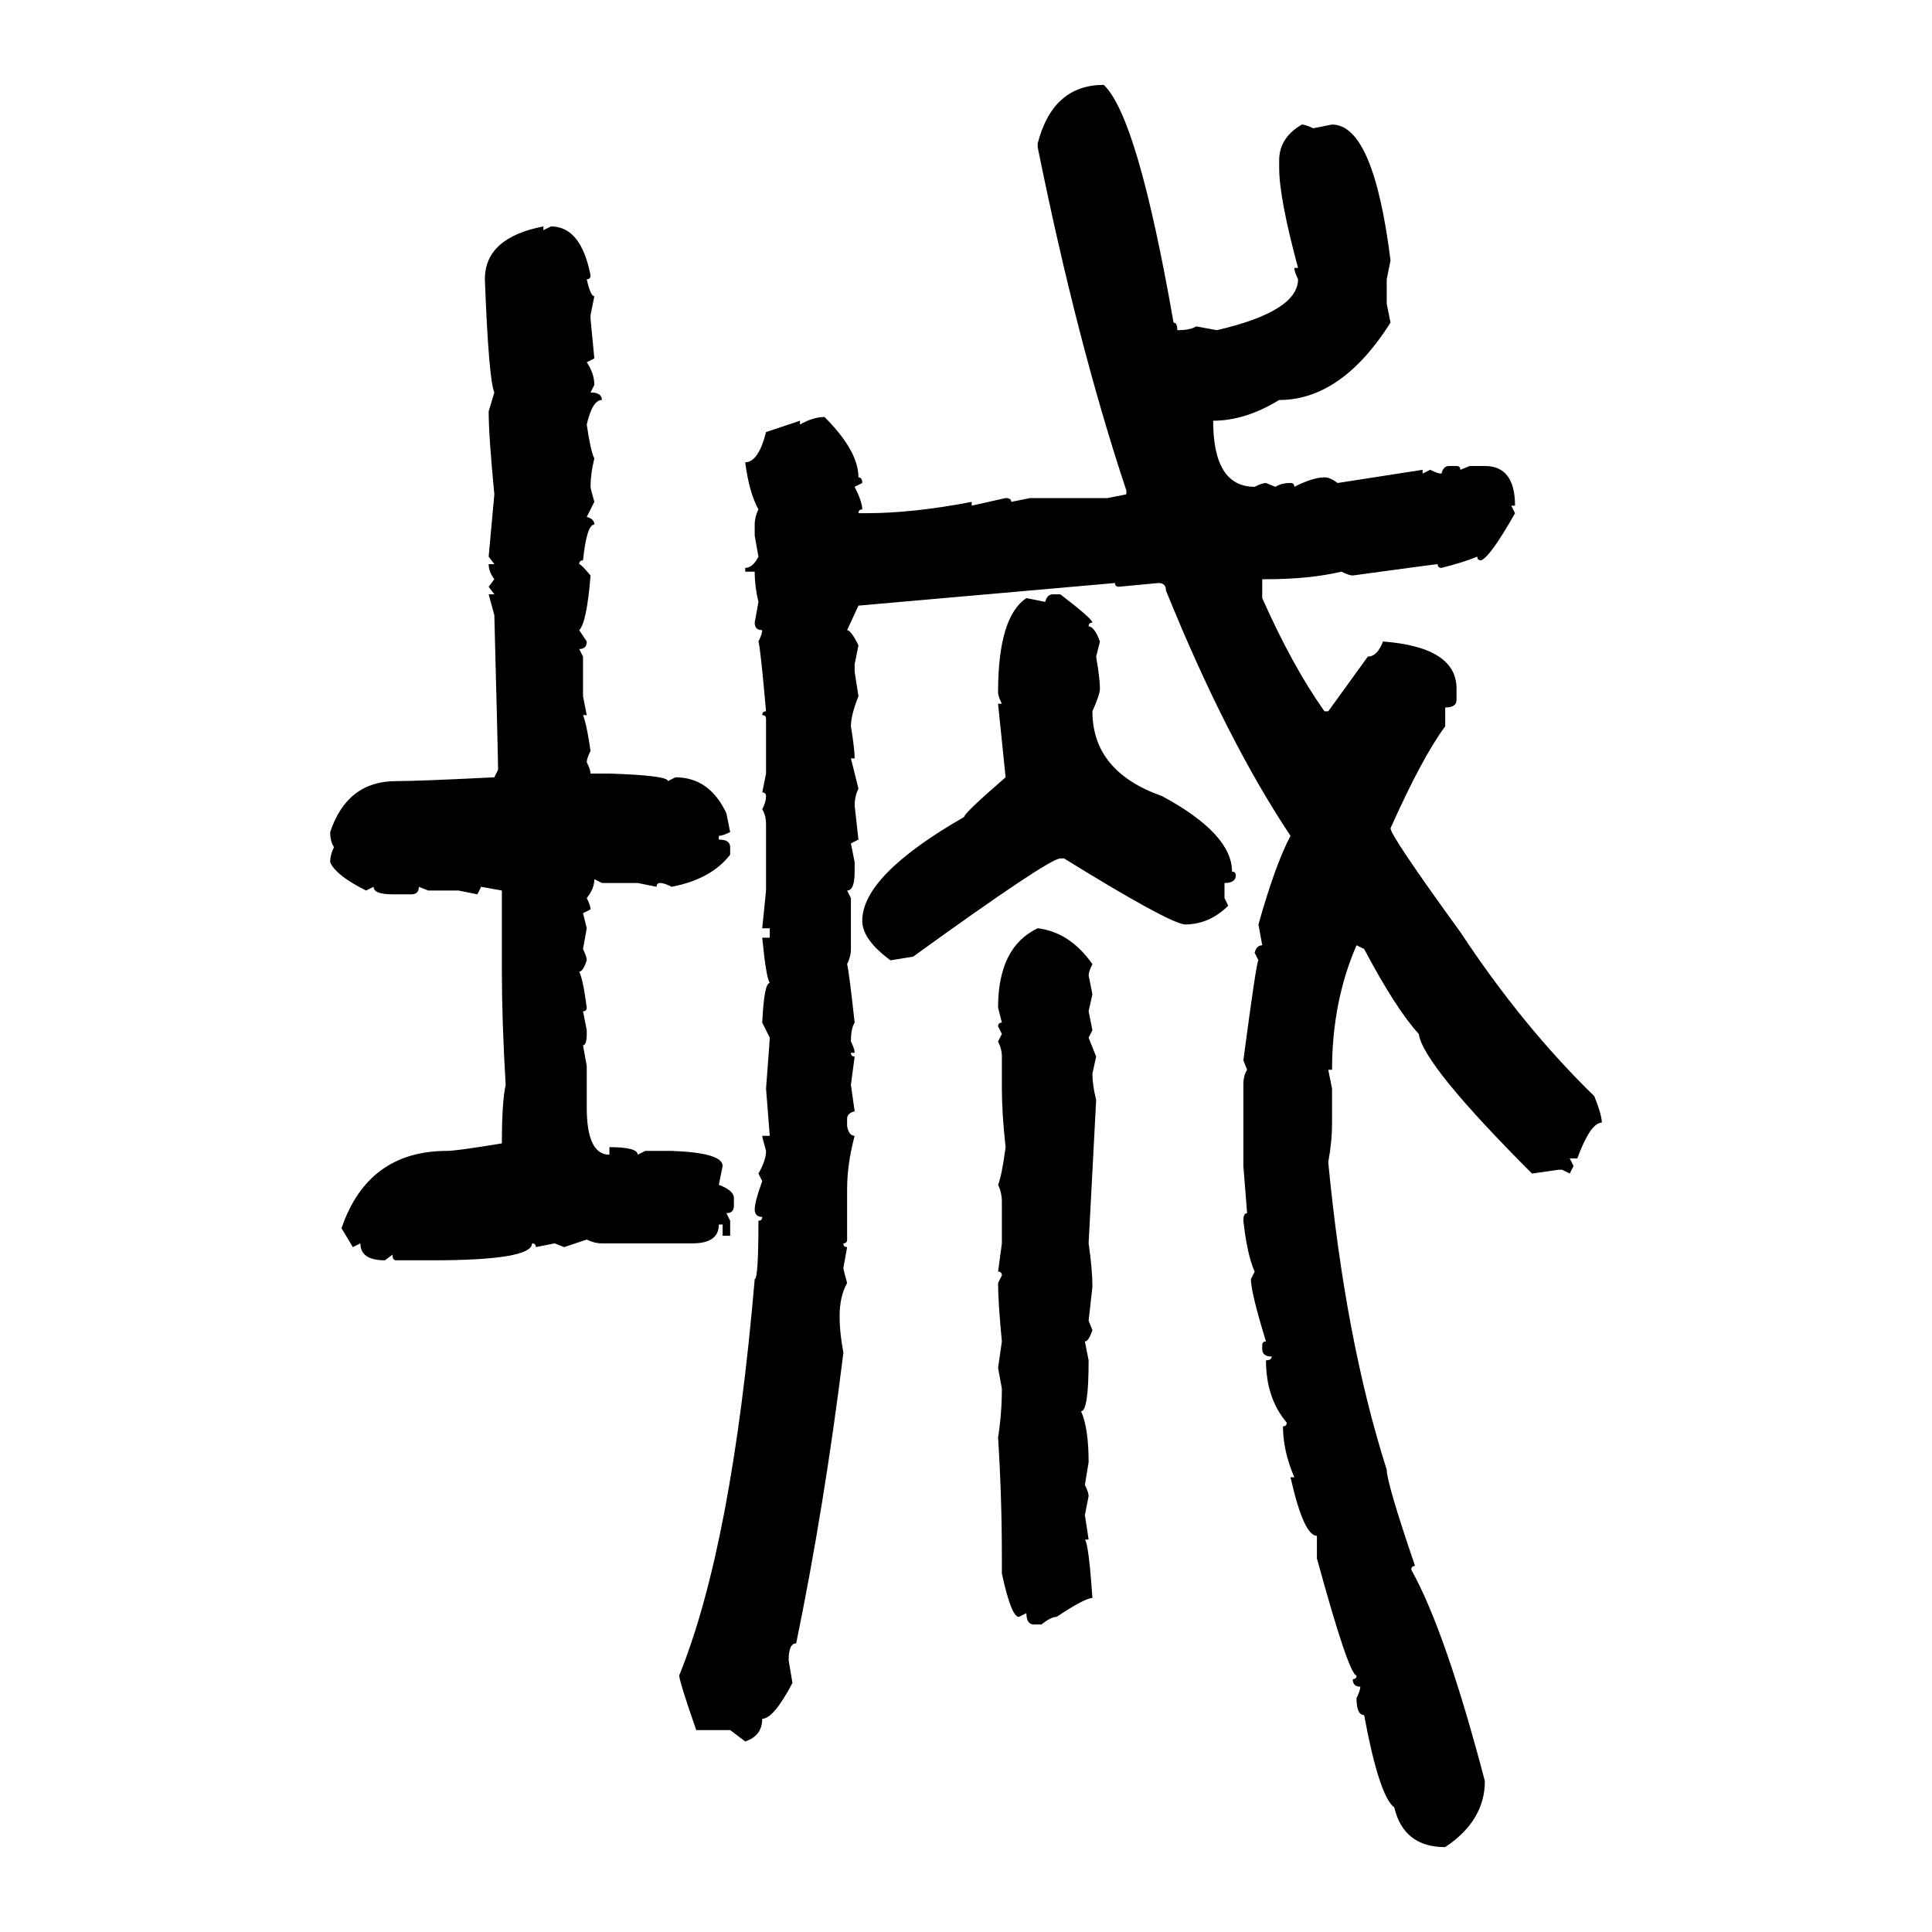 <svg xmlns="http://www.w3.org/2000/svg" xmlns:xlink="http://www.w3.org/1999/xlink" width="300" height="300"><path d="M171.39 13.18L171.39 13.18Q176.66 18.16 182.23 50.10L182.23 50.10Q182.81 50.10 182.81 51.27L182.81 51.27Q184.86 51.27 185.74 50.68L185.74 50.68L188.96 51.27Q201.56 48.34 201.56 43.36L201.56 43.36Q200.98 42.19 200.98 41.60L200.98 41.60L201.56 41.60Q198.63 30.76 198.63 26.07L198.63 26.07L198.63 24.90Q198.63 21.39 202.15 19.34L202.15 19.34Q202.73 19.34 203.91 19.92L203.91 19.92L206.84 19.34Q213.28 19.34 215.92 40.43L215.92 40.43L215.33 43.36L215.33 47.17L215.92 50.10Q208.30 62.11 198.63 62.11L198.63 62.11Q193.36 65.33 188.38 65.33L188.38 65.33Q188.38 75.59 194.82 75.59L194.82 75.59Q196.00 75 196.58 75L196.58 75L198.05 75.59Q198.93 75 200.39 75L200.39 75Q200.98 75 200.98 75.59L200.98 75.59Q203.91 74.12 205.66 74.12L205.66 74.12Q206.54 74.12 207.71 75L207.71 75L220.90 72.95L220.90 73.54L222.07 72.95Q223.24 73.54 223.83 73.54L223.83 73.54Q224.12 72.36 225 72.36L225 72.36L226.17 72.36Q226.76 72.36 226.76 72.95L226.76 72.95L228.22 72.36L230.57 72.36Q235.25 72.36 235.25 78.52L235.25 78.52L234.67 78.52L235.25 79.69Q231.45 86.43 229.98 87.01L229.98 87.01Q229.39 87.01 229.39 86.43L229.39 86.43Q227.34 87.30 223.83 88.18L223.83 88.18Q223.24 88.18 223.24 87.60L223.24 87.60Q222.95 87.60 210.06 89.36L210.06 89.36Q209.47 89.36 208.30 88.77L208.30 88.77Q203.32 89.94 196.58 89.94L196.58 89.94L196.00 89.94L196.00 92.87Q200.68 103.42 205.66 110.45L205.66 110.45L206.25 110.45L212.40 101.95Q213.87 101.95 214.75 99.61L214.75 99.61Q226.17 100.49 226.17 106.93L226.17 106.93L226.17 108.69Q226.17 109.86 224.41 109.86L224.41 109.86L224.41 112.79Q220.90 117.48 215.92 128.61L215.92 128.61Q215.92 129.79 226.76 144.73L226.76 144.73Q236.43 159.38 247.56 170.21L247.56 170.21Q248.73 173.14 248.73 174.32L248.73 174.32Q246.97 174.32 244.92 179.88L244.92 179.88L243.75 179.88L244.34 181.05L243.75 182.23L242.58 181.64L241.99 181.64L237.89 182.23Q220.90 165.23 220.31 160.55L220.31 160.55Q216.80 156.74 211.82 147.36L211.82 147.36L210.64 146.78Q206.84 155.57 206.84 166.11L206.84 166.11L206.25 166.11L206.84 169.04L206.84 174.32Q206.84 177.25 206.25 180.47L206.25 180.47Q208.89 208.01 215.33 228.22L215.33 228.22Q215.33 230.27 219.73 243.16L219.73 243.16Q219.14 243.16 219.14 243.75L219.14 243.75Q224.41 253.13 230.57 276.56L230.57 276.56Q230.57 282.71 224.41 286.82L224.41 286.82Q217.97 286.82 216.50 280.66L216.50 280.66Q214.16 278.91 211.82 266.31L211.82 266.31Q210.64 266.31 210.64 263.67L210.64 263.67Q211.23 262.50 211.23 261.91L211.23 261.91Q210.06 261.91 210.06 260.74L210.06 260.74Q210.64 260.74 210.64 260.16L210.64 260.16Q209.47 260.16 204.49 241.99L204.49 241.99L204.49 238.48Q202.44 238.48 200.39 229.39L200.39 229.39L200.98 229.39Q199.22 225.29 199.22 221.48L199.22 221.48Q199.80 221.48 199.80 220.90L199.80 220.90Q196.58 217.09 196.58 211.23L196.58 211.23Q197.46 211.23 197.46 210.64L197.46 210.64Q196.00 210.64 196.00 209.47L196.00 209.47L196.00 208.89Q196.00 208.30 196.58 208.30L196.58 208.30Q194.24 200.68 194.24 198.63L194.24 198.63L194.82 197.46Q193.65 194.82 193.07 189.55L193.07 189.55Q193.07 188.38 193.65 188.38L193.65 188.38L193.07 181.05L193.07 168.46Q193.07 166.99 193.65 166.11L193.65 166.11L193.07 164.65Q195.12 149.12 195.41 149.12L195.41 149.12L194.82 147.95Q195.12 146.78 196.00 146.78L196.00 146.78L195.41 143.55Q198.05 134.18 200.39 129.79L200.39 129.79Q190.43 114.84 181.05 91.70L181.05 91.70Q181.05 90.53 179.88 90.53L179.88 90.53L173.73 91.11Q173.14 91.11 173.14 90.53L173.14 90.53L133.30 94.04L131.54 97.85Q132.13 97.85 133.30 100.20L133.30 100.20L132.71 103.13L132.71 104.30L133.30 108.11Q132.13 111.04 132.13 112.79L132.13 112.79Q132.71 116.31 132.71 117.77L132.71 117.77L132.13 117.77L133.30 122.46Q132.71 123.63 132.71 125.10L132.71 125.10L133.30 130.37L132.13 130.96L132.71 133.89L132.71 135.35Q132.71 138.28 131.54 138.28L131.54 138.28L132.13 139.45L132.13 147.36Q132.13 148.54 131.54 149.71L131.54 149.71Q131.84 150.88 132.71 158.79L132.71 158.79Q132.13 159.67 132.13 161.72L132.13 161.72Q132.71 162.89 132.71 163.48L132.71 163.48L132.13 163.48Q132.13 164.06 132.71 164.06L132.71 164.06L132.13 168.46L132.71 172.56Q131.54 172.85 131.54 173.73L131.54 173.73L131.54 174.90Q131.84 176.37 132.71 176.37L132.71 176.37Q131.54 180.76 131.54 184.57L131.54 184.57L131.54 192.48Q131.54 193.07 130.96 193.07L130.96 193.07Q130.96 193.65 131.54 193.65L131.54 193.65L130.96 196.88Q130.96 197.17 131.54 199.22L131.54 199.22Q130.37 201.27 130.37 204.49L130.37 204.49Q130.37 206.84 130.96 210.06L130.96 210.06Q128.03 233.79 123.63 255.18L123.63 255.18Q122.46 255.18 122.46 257.81L122.46 257.81L123.05 261.33Q120.12 266.89 118.36 266.89L118.36 266.89Q118.36 269.53 115.72 270.41L115.72 270.41L113.38 268.65L108.11 268.65Q105.47 261.04 105.47 260.16L105.47 260.16Q113.67 239.94 117.19 198.63L117.19 198.63Q117.77 198.63 117.77 189.55L117.77 189.55Q118.36 189.55 118.36 188.96L118.36 188.96Q117.19 188.96 117.19 187.79L117.19 187.79Q117.19 186.62 118.36 183.40L118.36 183.40L117.77 182.23Q118.95 180.18 118.95 178.71L118.95 178.71Q118.36 176.66 118.36 176.37L118.36 176.37L119.53 176.37L118.95 169.04Q119.53 161.43 119.53 161.13L119.53 161.13L118.36 158.79Q118.65 152.64 119.53 152.64L119.53 152.64Q118.95 151.76 118.36 145.61L118.36 145.61L119.53 145.61L119.53 144.14L118.36 144.14L118.95 138.28L118.95 128.03Q118.95 126.56 118.36 125.68L118.36 125.68Q118.95 124.51 118.95 123.63L118.95 123.63Q118.95 123.05 118.36 123.05L118.36 123.05L118.95 120.12L118.95 111.62Q118.95 111.04 118.36 111.04L118.36 111.04Q118.36 110.45 118.95 110.45L118.95 110.45Q118.07 100.49 117.77 99.61L117.77 99.61Q118.36 98.44 118.36 97.85L118.36 97.85Q117.19 97.85 117.19 96.68L117.19 96.68L117.77 93.46Q117.19 91.11 117.19 88.77L117.19 88.77L115.72 88.77L115.72 88.18Q116.89 88.18 117.77 86.43L117.77 86.43L117.19 83.20L117.19 81.45Q117.19 80.27 117.77 79.10L117.77 79.10Q116.31 76.46 115.72 71.78L115.72 71.78Q117.77 71.78 118.95 67.09L118.95 67.09L124.22 65.33L124.22 65.92Q126.27 64.75 128.03 64.75L128.03 64.75Q133.30 70.02 133.30 74.12L133.30 74.12Q133.89 74.12 133.89 75L133.89 75L132.71 75.59Q133.89 77.93 133.89 79.10L133.89 79.10Q133.30 79.10 133.30 79.69L133.30 79.69L134.47 79.69Q141.80 79.69 150.88 77.93L150.88 77.93L150.88 78.52L156.15 77.34Q157.03 77.34 157.03 77.93L157.03 77.93L159.96 77.34L171.97 77.34L174.90 76.76L174.90 76.17Q167.29 53.32 161.13 22.85L161.13 22.85L161.13 22.27Q163.48 13.18 171.39 13.18ZM84.38 35.16L84.38 35.16L84.38 35.74L85.55 35.16Q90.23 35.16 91.70 42.77L91.70 42.77Q91.70 43.36 91.11 43.36L91.11 43.36Q91.70 46.00 92.29 46.00L92.29 46.00L91.70 48.93L91.70 49.51L92.29 55.66L91.11 56.25Q92.29 58.01 92.29 59.77L92.29 59.77L91.70 60.94Q93.46 60.94 93.46 62.11L93.46 62.11Q91.99 62.11 91.11 65.92L91.11 65.92Q91.70 70.02 92.29 71.19L92.29 71.19Q91.70 73.54 91.70 75.59L91.70 75.59Q91.70 75.88 92.29 77.93L92.29 77.93L91.11 80.27Q92.29 80.57 92.29 81.45L92.29 81.45Q91.11 81.45 90.53 87.01L90.53 87.01Q89.94 87.01 89.94 87.60L89.94 87.60Q90.23 87.60 91.70 89.36L91.70 89.36Q91.11 96.68 89.94 97.85L89.94 97.85L91.11 99.61Q91.11 100.78 89.94 100.78L89.94 100.78L90.53 101.95L90.53 108.11L91.11 111.04L90.53 111.04Q91.11 112.50 91.70 116.60L91.70 116.60Q91.11 117.77 91.11 118.36L91.11 118.36Q91.70 119.53 91.70 120.12L91.70 120.12L94.63 120.12Q103.71 120.41 103.71 121.29L103.71 121.29L104.88 120.70Q110.16 120.70 112.79 126.27L112.79 126.27L113.38 129.20Q112.21 129.79 111.62 129.79L111.62 129.79L111.62 130.37Q113.38 130.37 113.38 131.54L113.38 131.54L113.38 132.71Q110.45 136.52 104.30 137.70L104.30 137.70Q103.13 137.11 102.54 137.11L102.54 137.11Q101.95 137.11 101.95 137.70L101.95 137.70L99.02 137.11L93.46 137.11L92.29 136.52Q92.29 137.99 91.11 139.45L91.11 139.45Q91.70 140.63 91.70 141.21L91.70 141.21L90.53 141.80L91.11 144.14L90.53 147.36Q91.11 148.54 91.11 149.12L91.11 149.12Q90.53 150.88 89.94 150.88L89.94 150.88Q90.53 152.05 91.11 156.45L91.11 156.45Q91.11 157.03 90.53 157.03L90.53 157.03L91.11 159.96L91.11 160.55Q91.11 162.30 90.53 162.30L90.53 162.30L91.11 165.53L91.11 171.97Q91.11 179.30 94.63 179.30L94.63 179.30L94.63 178.13Q99.02 178.13 99.02 179.30L99.02 179.30L100.20 178.71L104.30 178.71Q112.21 179.00 112.21 181.05L112.21 181.05L111.62 183.98Q113.96 184.86 113.96 186.04L113.96 186.04L113.96 187.21Q113.96 188.38 112.79 188.38L112.79 188.38L113.38 189.55L113.38 191.89L112.21 191.89L112.21 190.14L111.62 190.14Q111.62 193.07 107.52 193.07L107.52 193.07L93.46 193.07Q92.29 193.07 91.11 192.48L91.11 192.48L87.60 193.65L86.13 193.07L83.20 193.65Q83.20 193.07 82.62 193.07L82.62 193.07Q82.62 195.70 67.09 195.70L67.09 195.70L61.52 195.70Q60.94 195.70 60.94 194.82L60.94 194.82L59.77 195.70Q55.96 195.70 55.96 193.07L55.96 193.07L54.79 193.65L53.03 190.72Q57.13 178.71 69.43 178.71L69.43 178.71Q70.90 178.71 77.93 177.54L77.93 177.54Q77.93 171.09 78.52 168.46L78.52 168.46Q77.93 158.50 77.93 150.88L77.93 150.88L77.93 138.28L74.71 137.70L74.12 138.87L71.19 138.28L66.50 138.28L65.04 137.70Q65.04 138.87 63.87 138.87L63.87 138.87L60.94 138.87Q58.01 138.87 58.01 137.70L58.01 137.70L56.84 138.28Q52.15 135.94 51.27 133.89L51.27 133.89Q51.27 132.71 51.86 131.54L51.86 131.54Q51.27 130.66 51.27 129.20L51.27 129.20Q53.91 121.29 61.52 121.29L61.52 121.29Q65.04 121.29 76.76 120.70L76.76 120.70L77.34 119.53Q77.34 117.77 76.76 95.51L76.76 95.51L75.88 92.29L76.76 92.29L75.88 91.11L76.76 89.94Q75.88 88.77 75.88 87.60L75.88 87.60L76.76 87.60L75.88 86.43L76.76 76.76Q75.88 67.68 75.88 63.87L75.88 63.87L76.76 60.94Q75.88 58.89 75.29 43.36L75.29 43.36Q75.29 36.91 84.38 35.16ZM163.48 92.29L163.48 92.29L164.65 92.29Q169.63 96.09 169.63 96.68L169.63 96.68Q169.04 96.68 169.04 97.27L169.04 97.27Q169.92 97.27 170.80 99.61L170.80 99.61L170.21 101.95Q170.80 105.47 170.80 106.93L170.80 106.93Q170.80 107.81 169.63 110.45L169.63 110.45Q169.63 119.82 180.47 123.63L180.47 123.63Q191.31 129.49 191.31 135.35L191.31 135.35Q191.89 135.35 191.89 135.94L191.89 135.94Q191.89 137.11 190.14 137.11L190.14 137.11L190.14 139.45L190.72 140.63Q187.79 143.55 183.98 143.55L183.98 143.55Q181.35 143.26 165.23 133.30L165.23 133.30L164.65 133.30Q162.89 133.30 141.80 148.54L141.80 148.54L138.28 149.12Q133.89 145.90 133.89 142.97L133.89 142.97Q133.89 135.94 149.71 126.86L149.71 126.86Q149.71 126.27 156.15 120.70L156.15 120.70L154.98 109.28L155.57 109.28Q154.98 108.11 154.98 107.52L154.98 107.52Q154.98 95.80 159.38 92.87L159.38 92.87L162.30 93.46Q162.60 92.29 163.48 92.29ZM161.13 144.14L161.13 144.14Q166.11 144.73 169.63 149.71L169.63 149.71Q169.04 150.88 169.04 151.46L169.04 151.46L169.63 154.39L169.04 157.03L169.63 159.96L169.04 161.13L170.21 164.06L169.63 166.70Q169.63 168.46 170.21 170.80L170.21 170.80L169.04 193.07Q169.63 197.17 169.63 199.80L169.63 199.80L169.04 205.08L169.63 206.54Q169.04 208.30 168.46 208.30L168.46 208.30L169.04 211.23Q169.04 219.14 167.87 219.14L167.87 219.14Q169.04 221.78 169.04 227.05L169.04 227.05L168.46 230.57Q169.04 231.74 169.04 232.32L169.04 232.32L168.46 235.25L169.04 239.06L168.46 239.06Q169.04 239.65 169.63 248.14L169.63 248.14Q168.46 248.14 164.06 251.07L164.06 251.07Q163.18 251.07 161.72 252.25L161.72 252.25L160.55 252.25Q159.38 252.25 159.38 250.49L159.38 250.49L158.20 251.07Q157.03 251.07 155.57 244.34L155.57 244.34L155.57 241.99Q155.57 232.32 154.98 223.24L154.98 223.24Q155.57 219.43 155.57 215.63L155.57 215.63L154.98 212.40L155.57 208.30Q154.98 202.15 154.98 199.22L154.98 199.22L155.57 198.05Q155.57 197.46 154.98 197.46L154.98 197.46L155.57 193.07L155.57 186.62Q155.57 185.16 154.98 183.98L154.98 183.98Q155.57 182.52 156.15 178.13L156.15 178.13Q155.57 172.85 155.57 169.04L155.57 169.04L155.57 164.06Q155.57 162.89 154.98 161.72L154.98 161.72L155.57 160.55L154.98 159.38Q154.98 158.79 155.57 158.79L155.57 158.79L154.98 156.45Q154.98 147.07 161.13 144.14Z"/></svg>
